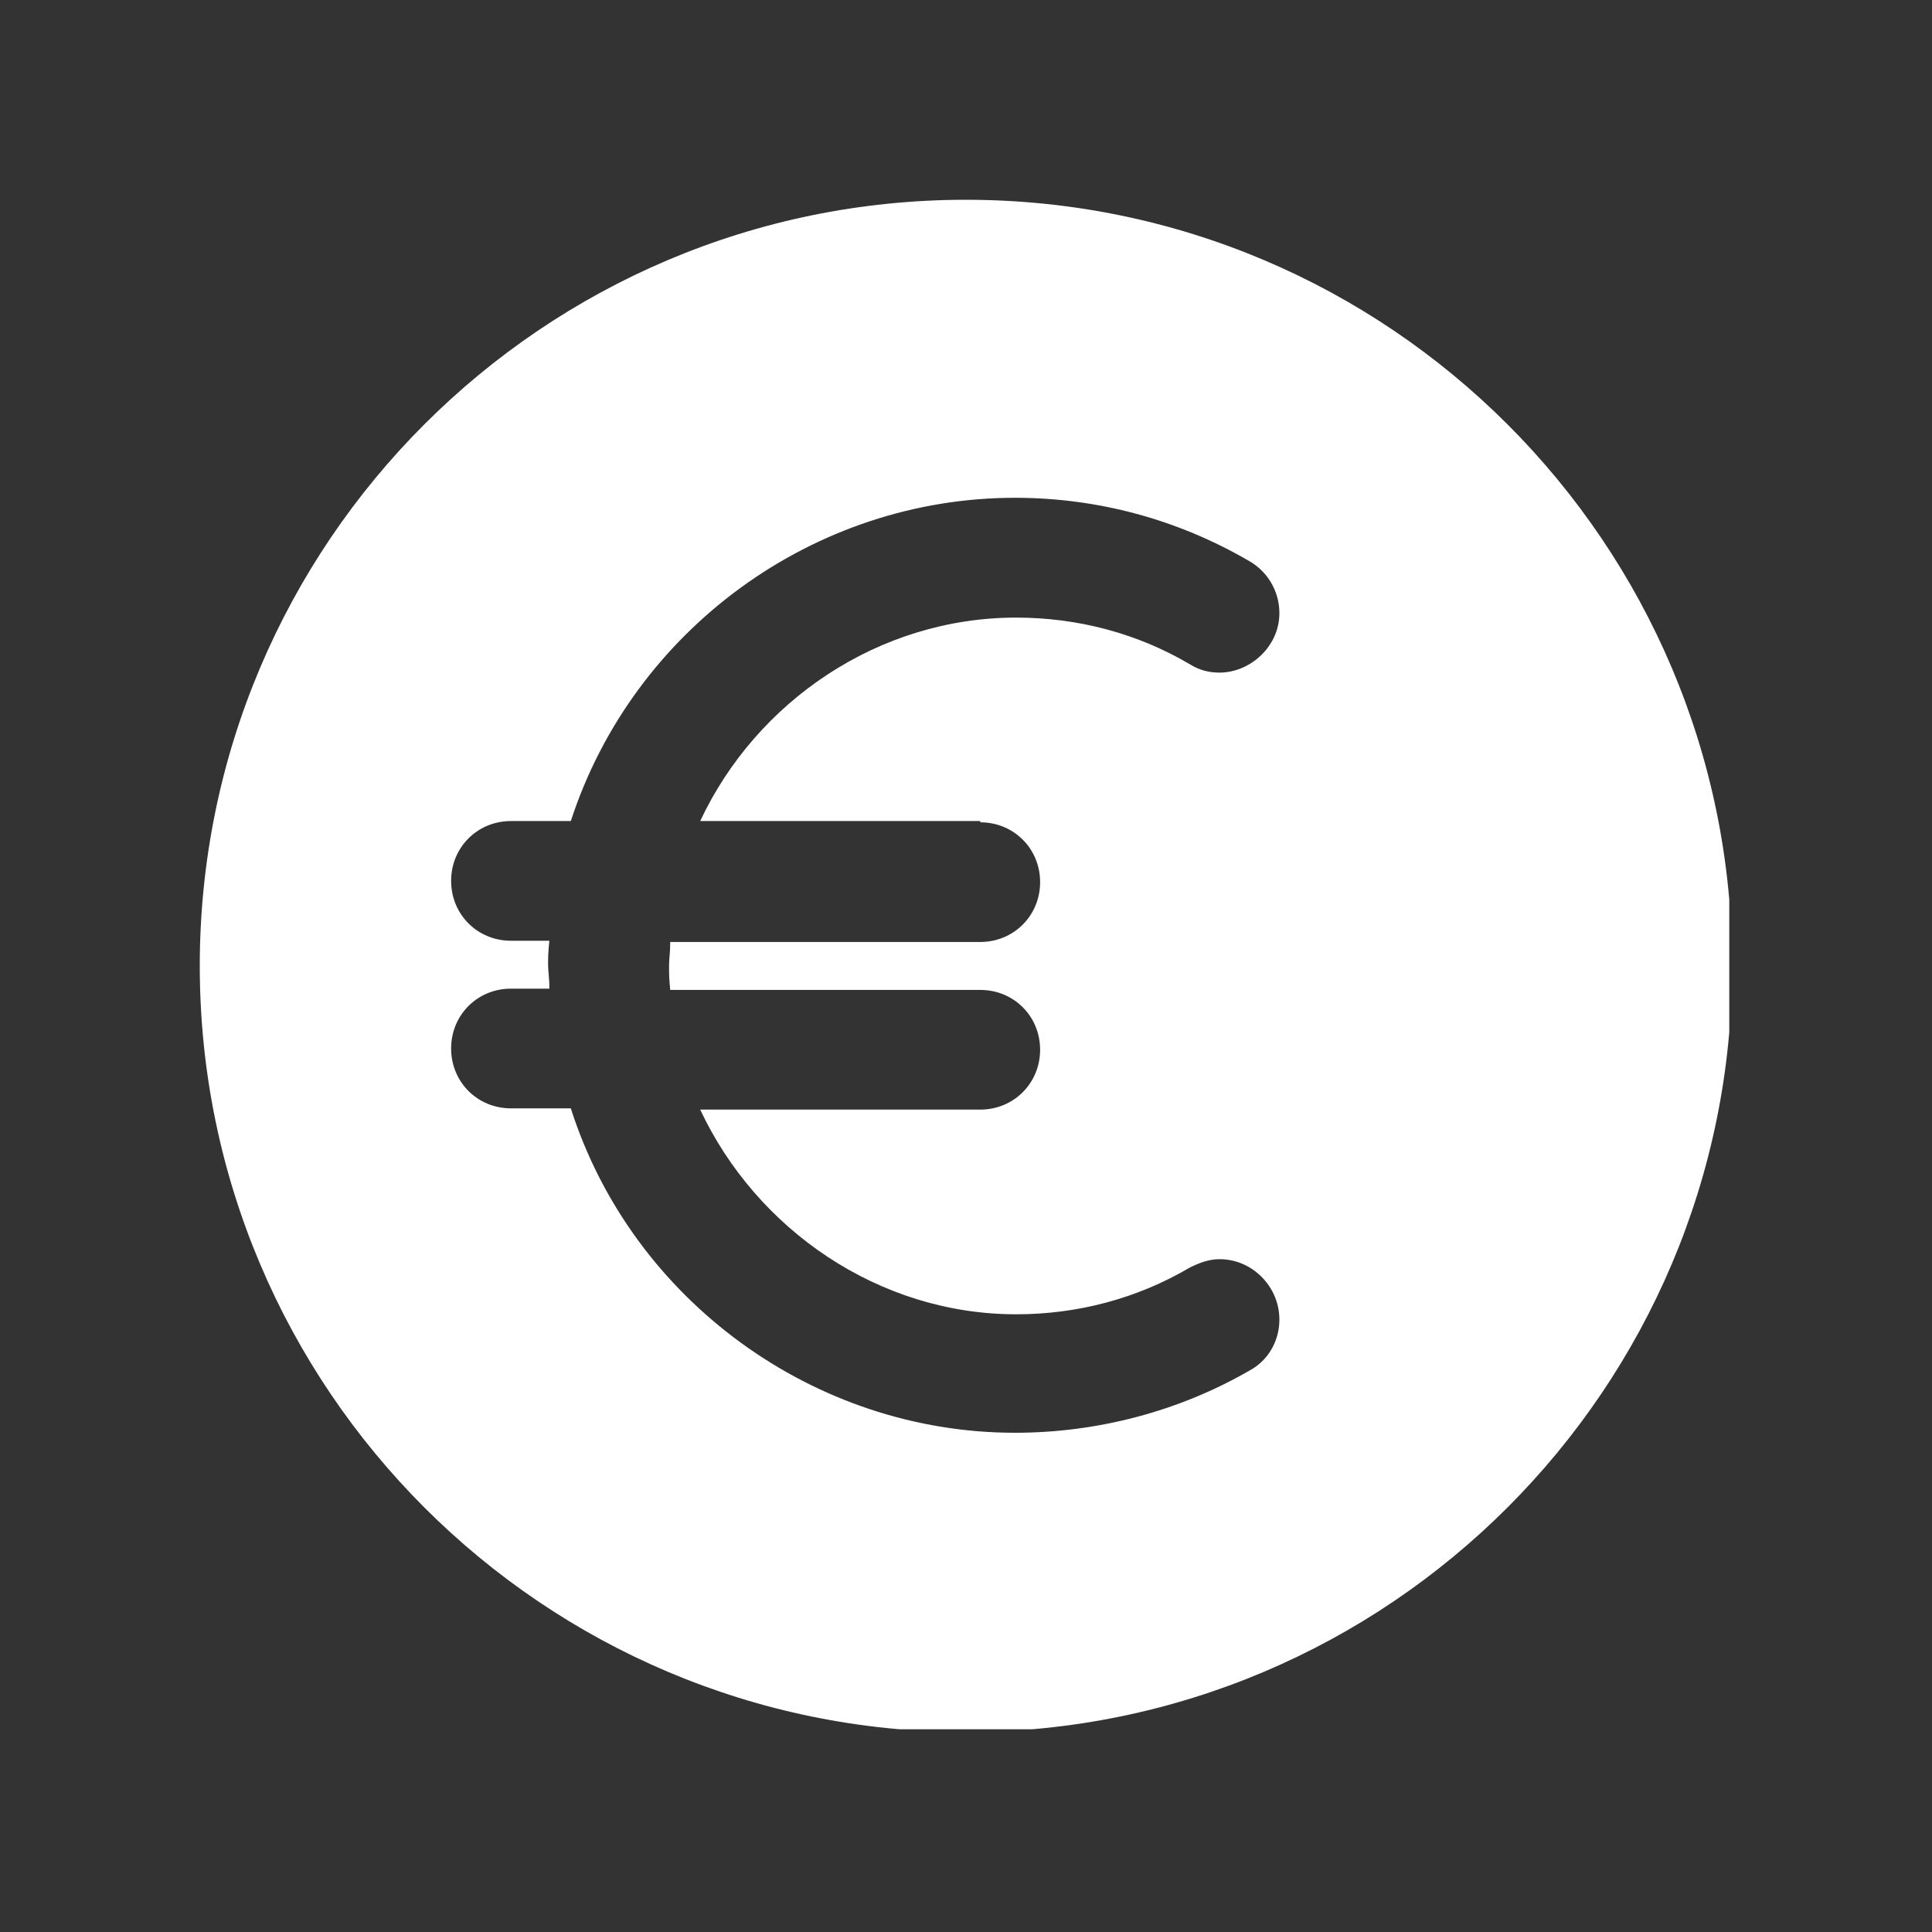 <svg xmlns="http://www.w3.org/2000/svg" xmlns:xlink="http://www.w3.org/1999/xlink" width="96" zoomAndPan="magnify" viewBox="0 0 72 72" height="96" preserveAspectRatio="xMidYMid meet" version="1.0"><rect x="0" y="0" width="72" height="72" fill="#333333" stroke="none"/><defs><clipPath id="44fcba347f"><path d="M 7.445 7.445 L 64.445 7.445 L 64.445 64.445 L 7.445 64.445 Z M 7.445 7.445 " clip-rule="nonzero"/></clipPath></defs><g clip-path="url(#44fcba347f)"><path fill="#ffffff" d="M 35.996 7.445 C 20.246 7.445 7.445 20.246 7.445 35.996 C 7.445 51.746 20.246 64.551 35.996 64.551 C 51.746 64.551 64.551 51.746 64.551 35.996 C 64.551 20.246 51.746 7.445 35.996 7.445 Z M 36.531 30.645 C 37.781 30.645 38.762 31.625 38.762 32.875 C 38.762 34.121 37.781 35.105 36.531 35.105 L 24.977 35.105 C 24.977 35.551 24.934 35.684 24.934 35.996 C 24.934 36.309 24.934 36.441 24.977 36.891 L 36.531 36.891 C 37.781 36.891 38.762 37.871 38.762 39.121 C 38.762 40.367 37.781 41.352 36.531 41.352 L 26.094 41.352 C 28.188 45.812 32.738 48.98 37.871 48.98 C 40.145 48.98 42.375 48.398 44.34 47.238 C 44.695 47.062 45.055 46.926 45.453 46.926 C 46.258 46.926 46.973 47.371 47.371 48.043 C 47.996 49.113 47.641 50.496 46.57 51.074 C 43.938 52.594 40.902 53.395 37.824 53.395 C 30.332 53.395 23.551 48.445 21.273 41.305 L 19.043 41.305 C 17.793 41.305 16.812 40.324 16.812 39.074 C 16.812 37.824 17.793 36.844 19.043 36.844 L 20.473 36.844 C 20.473 36.398 20.426 36.219 20.426 35.953 C 20.426 35.684 20.426 35.504 20.473 35.059 L 19.043 35.059 C 17.793 35.059 16.812 34.078 16.812 32.828 C 16.812 31.578 17.793 30.598 19.043 30.598 L 21.273 30.598 C 23.594 23.461 30.332 18.551 37.824 18.551 C 40.902 18.551 43.895 19.355 46.57 20.918 C 47.641 21.543 47.996 22.926 47.371 23.949 C 46.973 24.621 46.215 25.066 45.453 25.066 C 45.055 25.066 44.695 24.977 44.34 24.754 C 42.375 23.594 40.145 23.016 37.871 23.016 C 32.738 23.016 28.188 26.137 26.094 30.598 L 36.531 30.598 Z M 36.531 30.645 " fill-opacity="1" fill-rule="nonzero"/></g></svg>